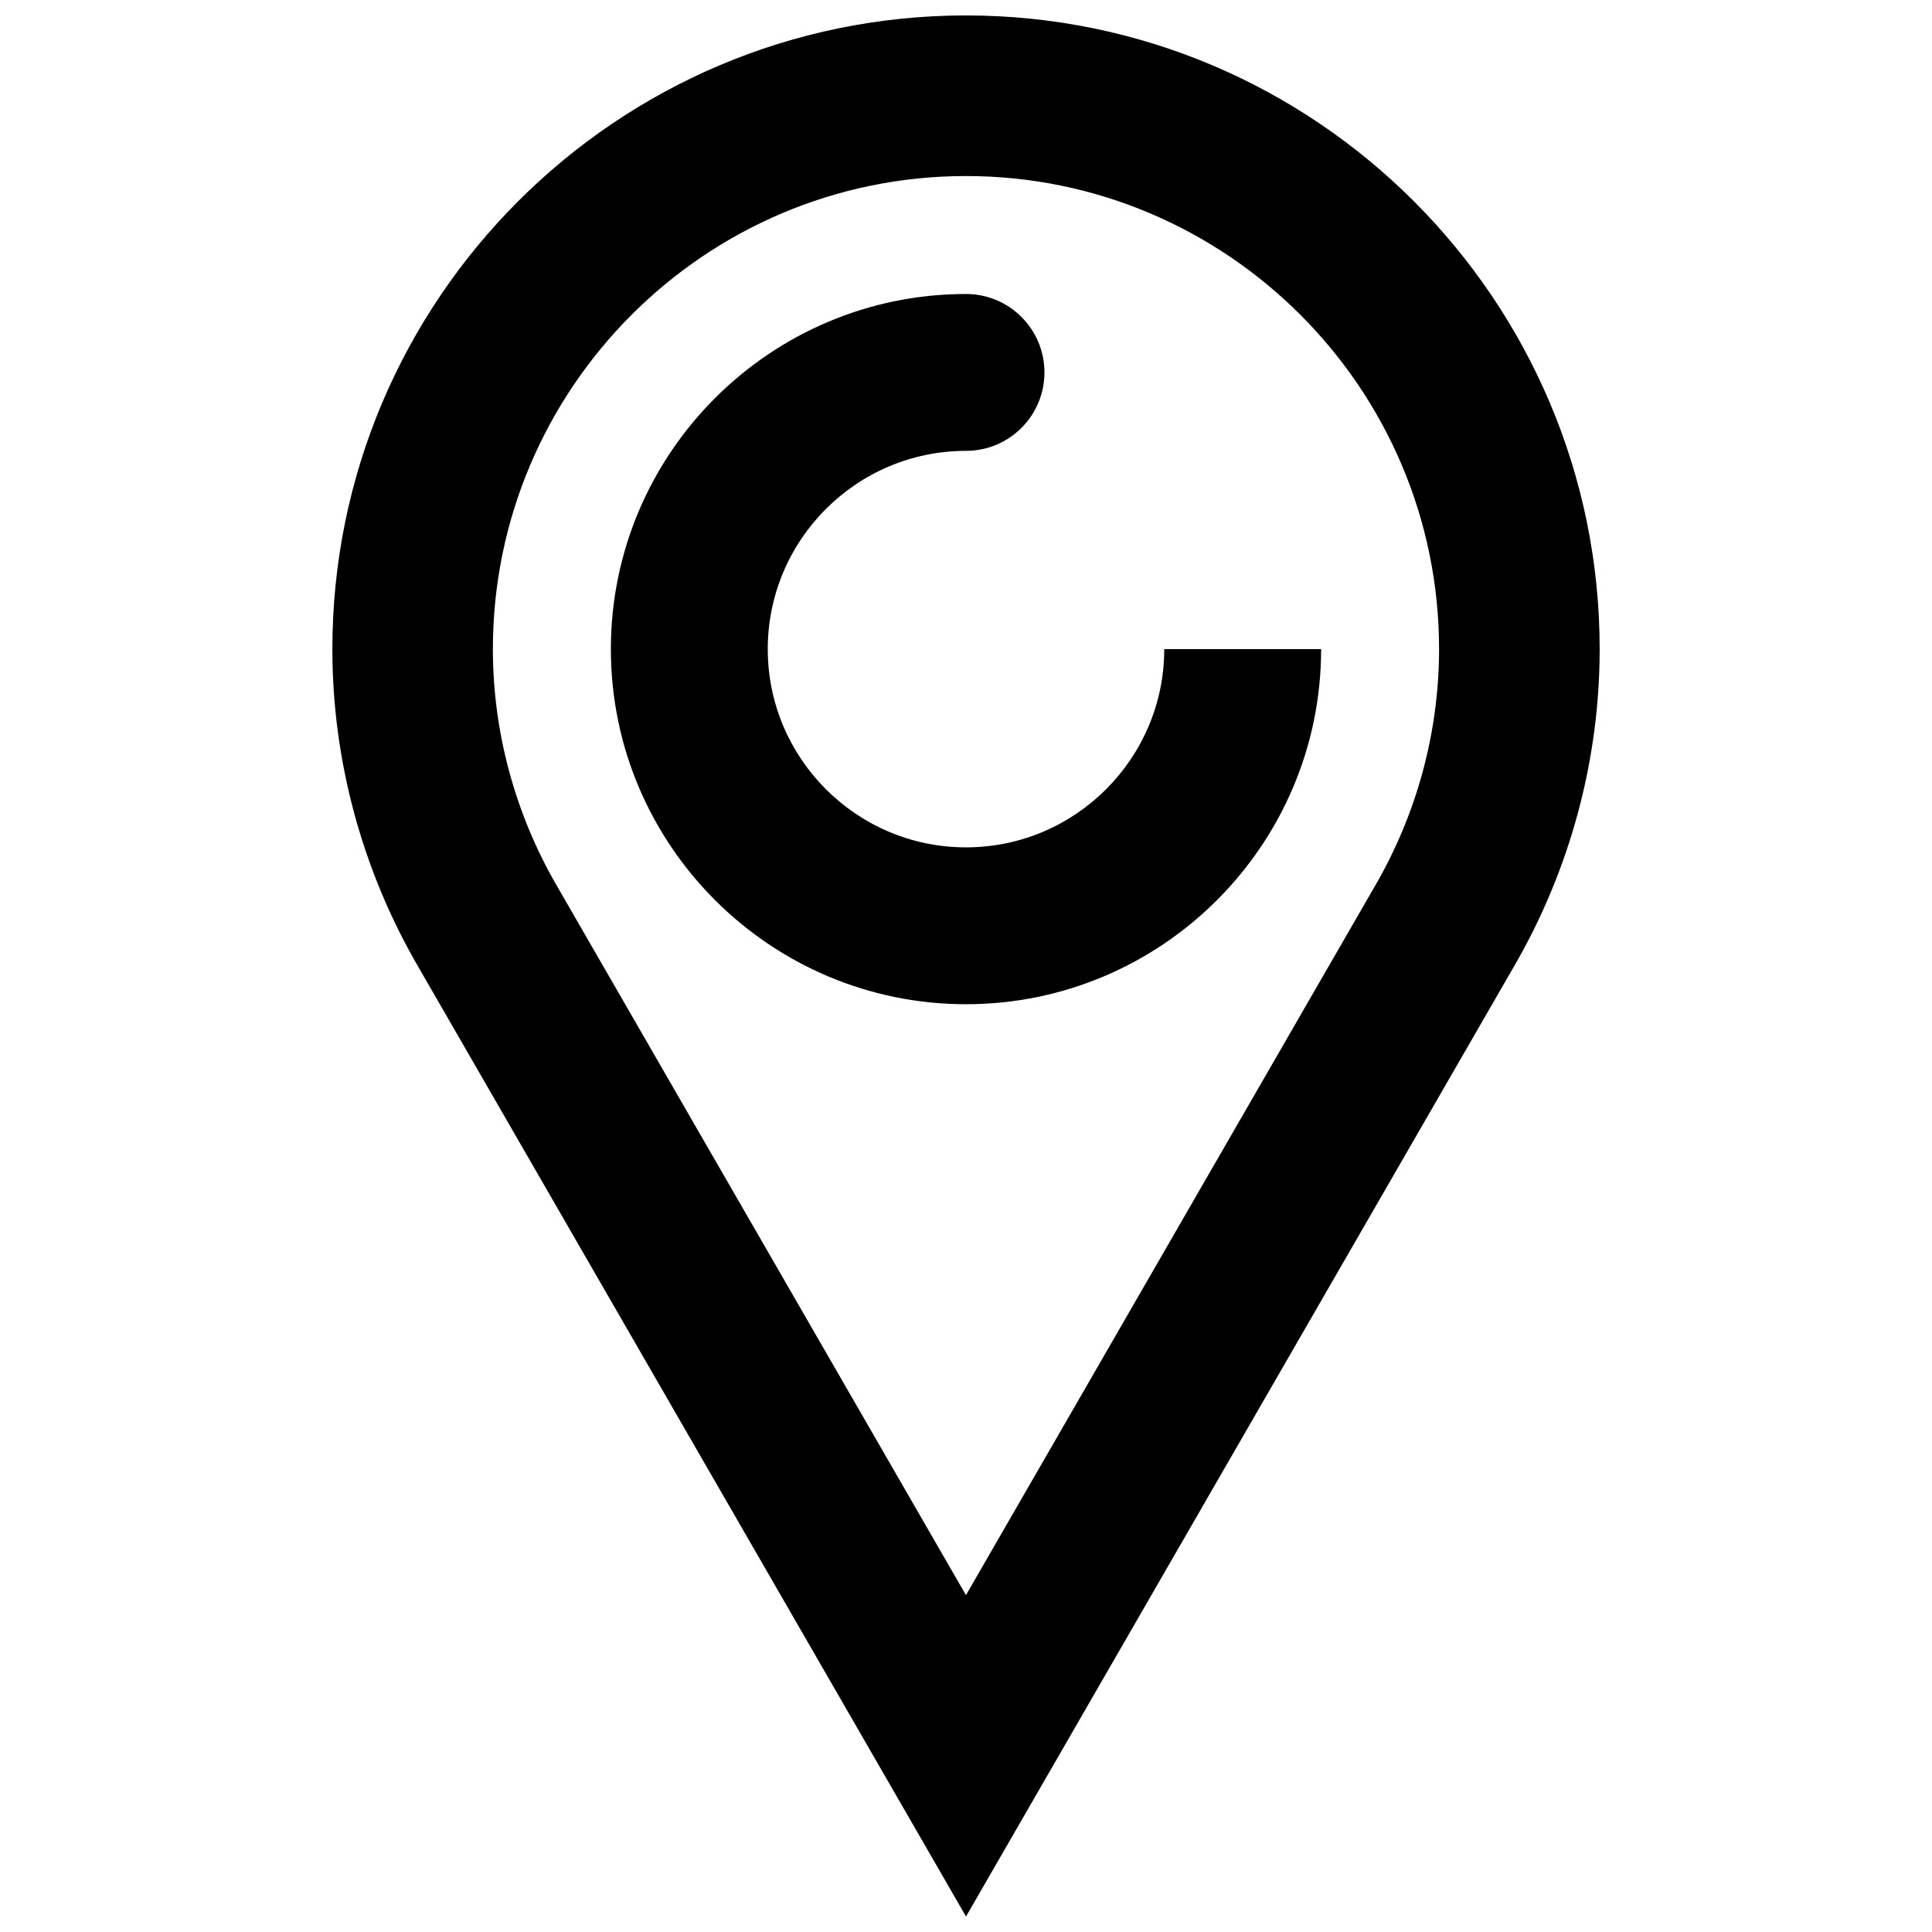 <?xml version="1.0" encoding="UTF-8"?>
<!-- The Best Svg Icon site in the world: iconSvg.co, Visit us! https://iconsvg.co -->
<svg width="800px" height="800px" version="1.1" viewBox="144 144 512 512" xmlns="http://www.w3.org/2000/svg">
 <defs>
  <clipPath id="a">
   <path d="m232 148.09h336v503.81h-336z"/>
  </clipPath>
 </defs>
 <g clip-path="url(#a)">
  <path d="m400 148.09c-92.594 0-167.92 75.332-167.92 167.93 0 29.348 7.82 58.367 22.594 83.898l145.33 251.98 145.32-251.95c14.785-25.555 22.605-54.578 22.605-83.926 0-92.598-75.332-167.93-167.92-167.93zm108.46 230.57-108.47 188.07-108.48-188.09c-11.047-19.086-16.891-40.738-16.891-62.609 0-69.133 56.246-125.38 125.38-125.38 69.125 0 125.37 56.242 125.37 125.38 0 21.871-5.84 43.52-16.906 62.637z"/>
 </g>
 <path d="m400 368.56c-28.973 0-52.535-23.57-52.535-52.539 0-28.973 23.566-52.539 52.535-52.539 11.477 0 20.789-9.305 20.789-20.785 0-11.48-9.309-20.785-20.789-20.785-51.891 0-94.113 42.215-94.113 94.109s42.219 94.109 94.113 94.109 94.113-42.215 94.113-94.109h-41.574c-0.004 28.973-23.57 52.539-52.539 52.539z"/>
</svg>